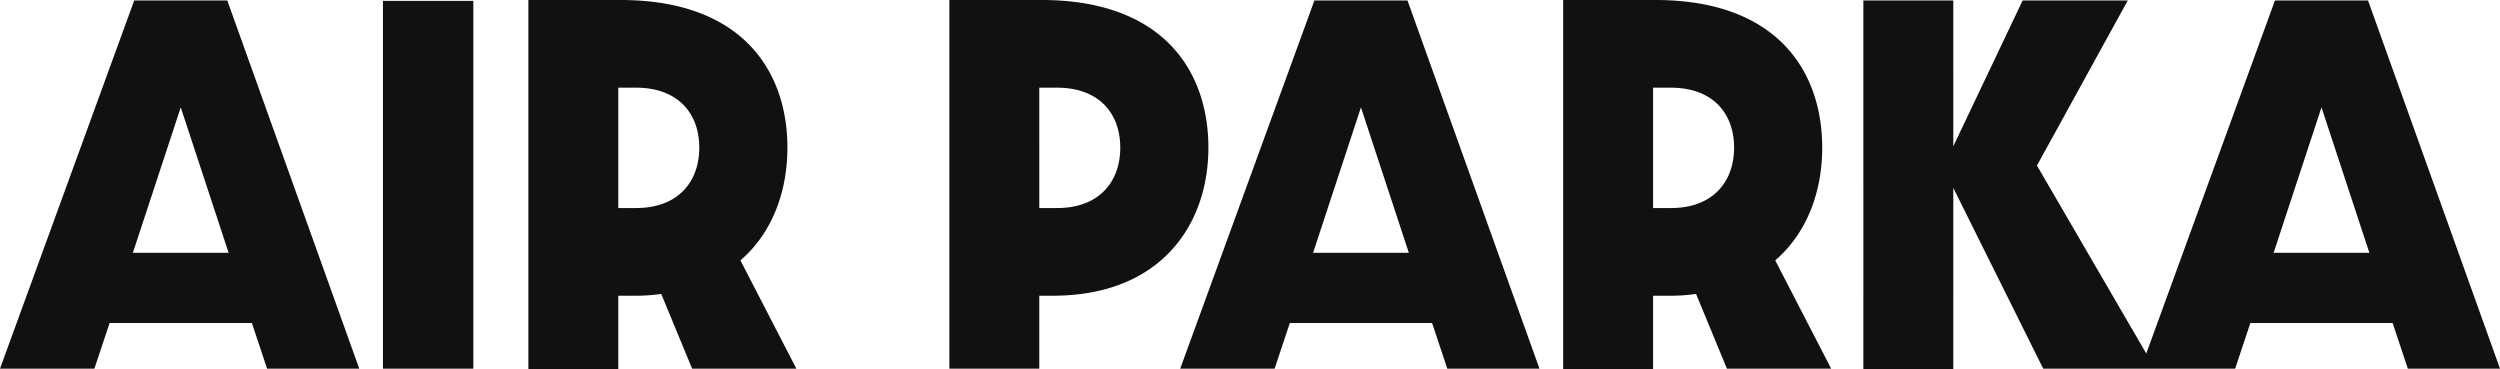 <svg xmlns="http://www.w3.org/2000/svg" width="558.8" height="82.5" viewBox="0 0 558.8 82.5">
  <path id="cd04_tit" d="M330.25,107h20.6l-29.5-82.3h-20.8l-30,82.3h21.1l3.4-10.2h31.8Zm-30-25.9,10.7-32.5,10.7,32.5Zm55.9,25.9h20.2V24.8h-20.2Zm92.4,0-12.5-24.2c7.2-6.2,10.5-15.5,10.5-25.2,0-17.1-10.1-33-37.3-33h-20.6v82.5h20.1V90.7h3.4a40.388,40.388,0,0,0,6.2-.4l6.9,16.7Zm-39.8-35.9V44.2h4c9.2,0,14.1,5.6,14.1,13.4,0,7.7-4.8,13.5-14.1,13.5Zm74,35.9h20.1V90.7h3c24.3,0,34.8-16,34.8-33.1s-10.1-33-37.3-33h-20.6Zm20.1-35.9V44.2h4c9.2,0,14.1,5.6,14.1,13.4,0,7.7-4.8,13.5-14.1,13.5Zm91.2,35.9h20.6l-29.5-82.3h-20.8l-30,82.3h21.1l3.4-10.2h31.8Zm-30-25.9,10.7-32.5,10.7,32.5ZM679.85,107l-12.5-24.2c7.2-6.2,10.5-15.5,10.5-25.2,0-17.1-10.1-33-37.3-33h-20.6v82.5h20.1V90.7h3.4a40.387,40.387,0,0,0,6.2-.4l6.9,16.7Zm-39.8-35.9V44.2h4c9.2,0,14.1,5.6,14.1,13.4,0,7.7-4.8,13.5-14.1,13.5Zm47,36h20.1V66.6l20.1,40.4h25l-26.4-45.4,20.3-36.9h-23.5l-15.5,32.6V24.7h-20.1Zm121.7-.1h20.6l-29.5-82.3h-20.8l-30,82.3h21.1l3.4-10.2h31.8Zm-30-25.9,10.7-32.5,10.7,32.5Z" transform="translate(-270.55 -24.6)" fill="#111"/>
</svg>
